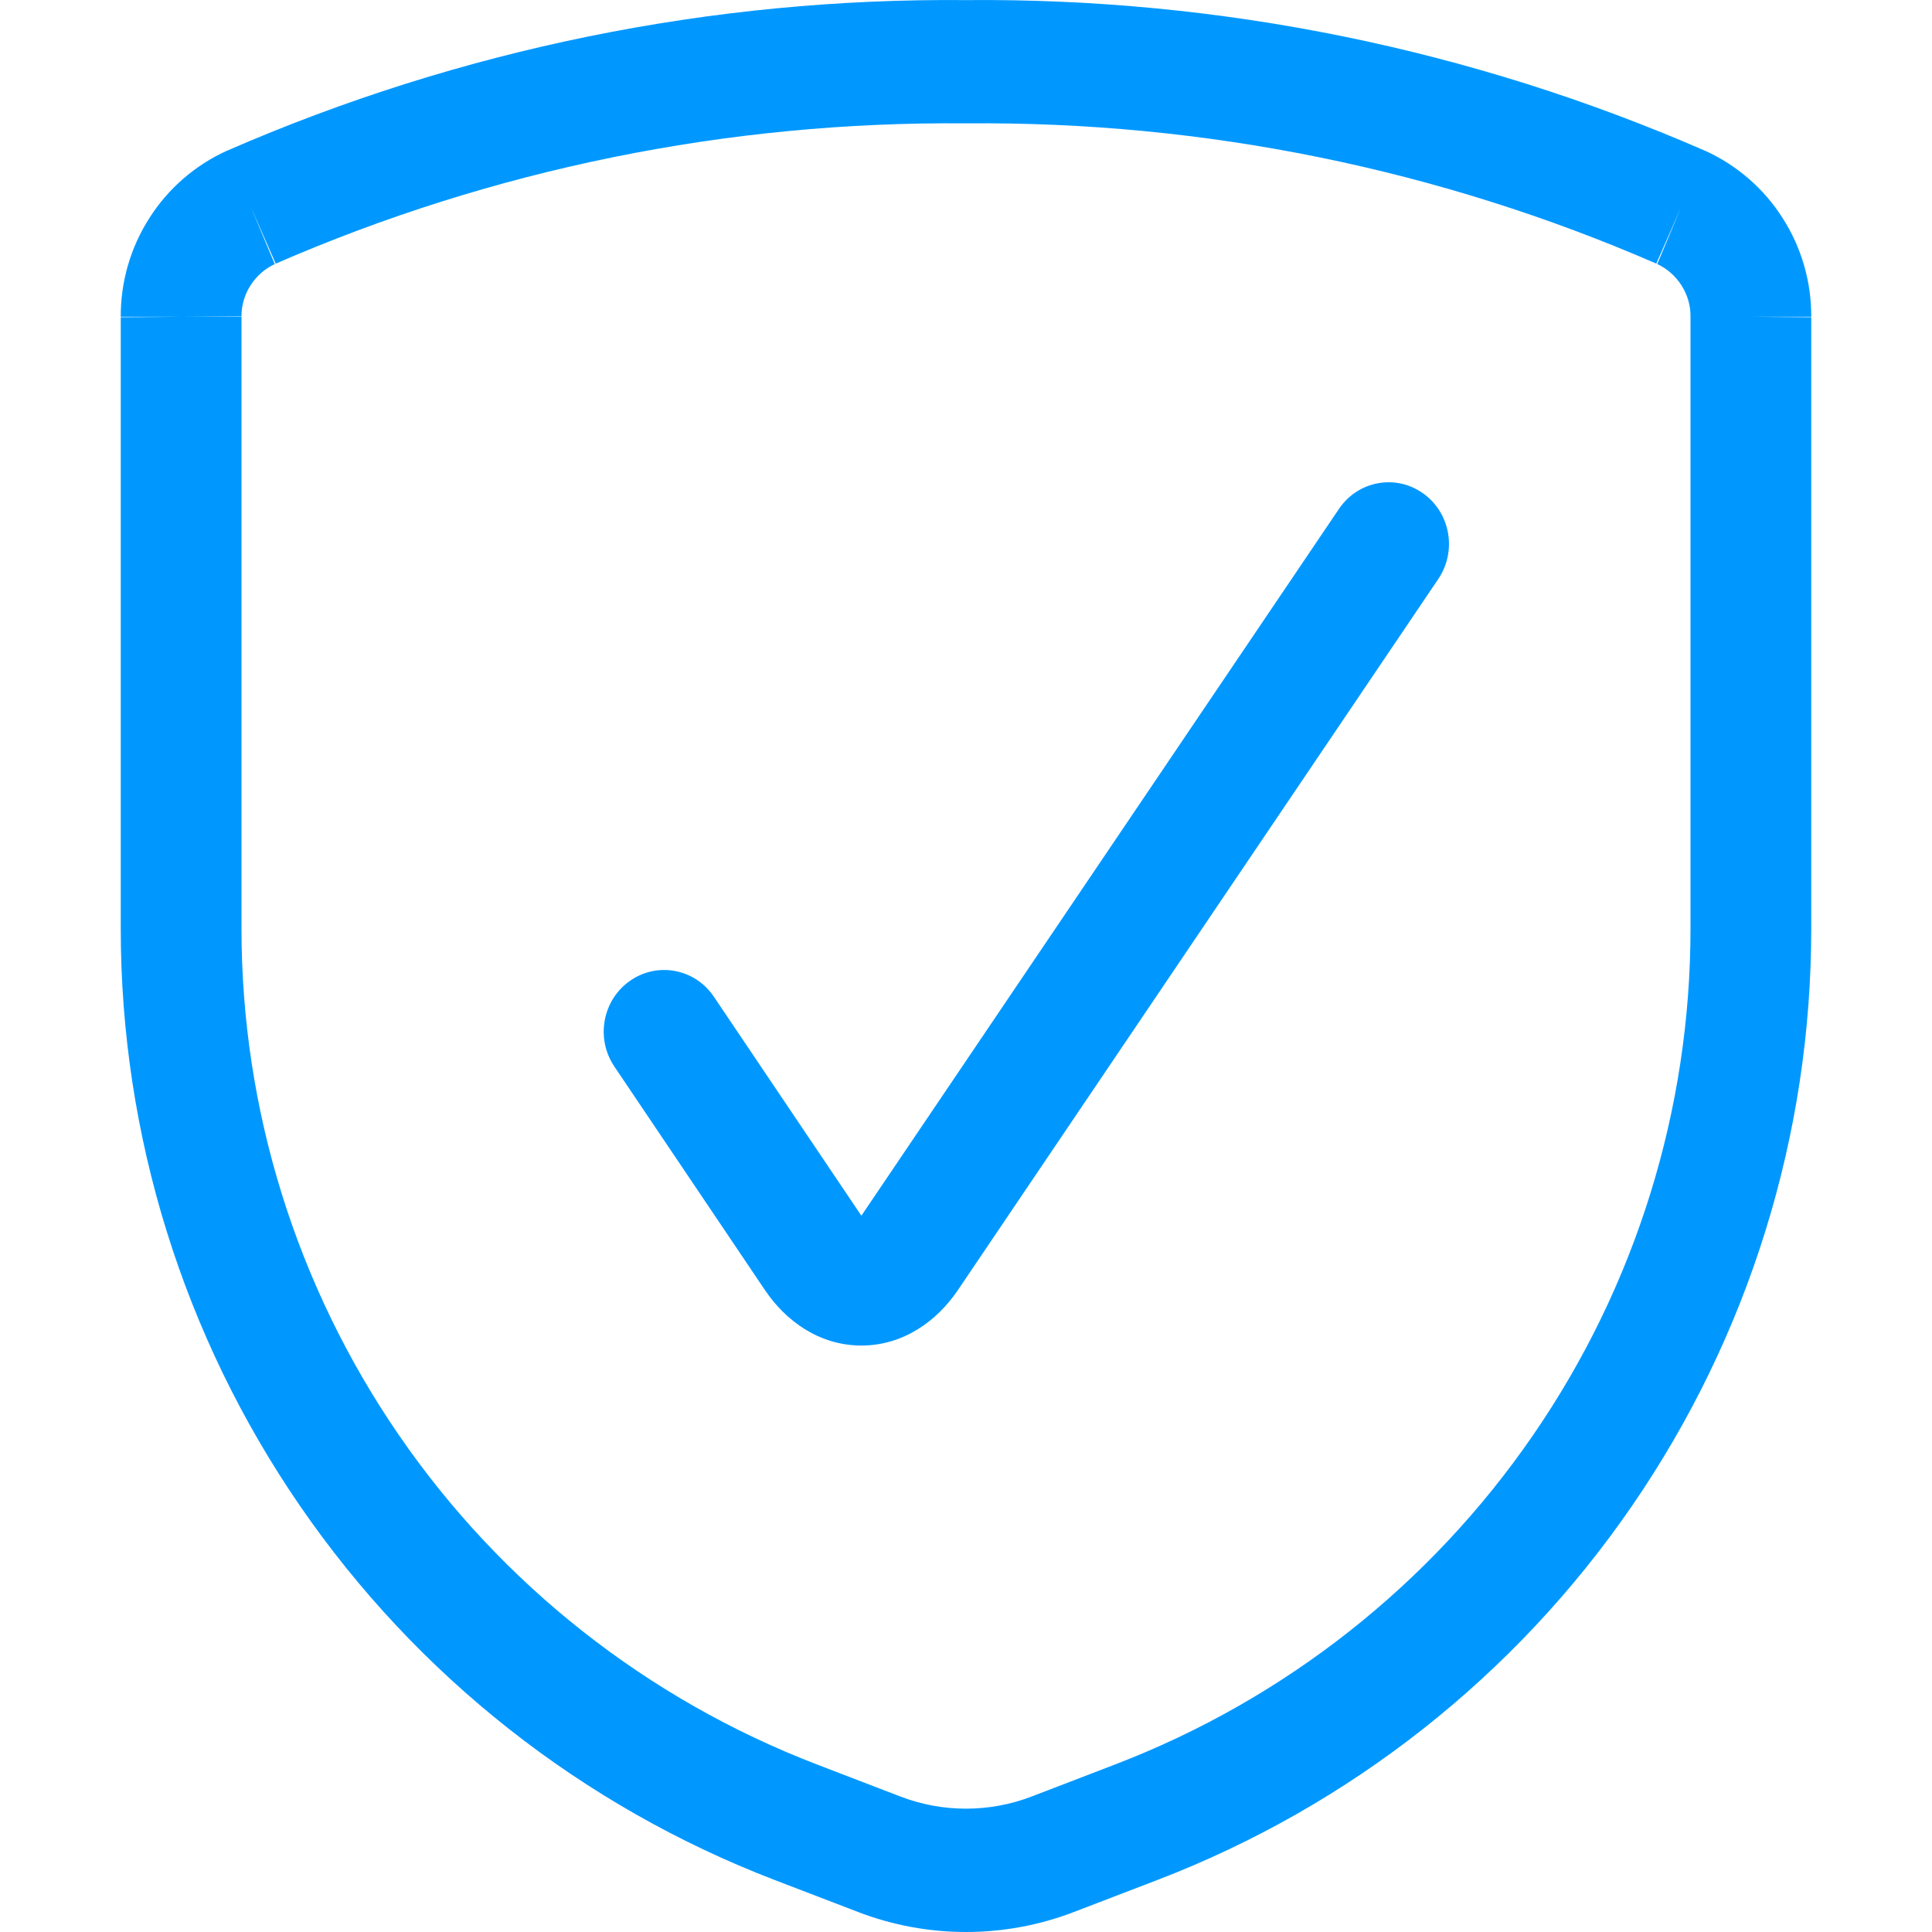<svg width="20" height="20" viewBox="0 0 20 20" fill="none" xmlns="http://www.w3.org/2000/svg">
<path d="M14.889 5.994C15.085 5.703 15.014 5.306 14.73 5.106C14.446 4.905 14.057 4.978 13.861 5.268L8.917 12.585L7.39 10.318C7.194 10.027 6.805 9.954 6.521 10.154C6.236 10.353 6.164 10.751 6.36 11.041L7.92 13.357L7.921 13.358C8.133 13.672 8.48 13.929 8.917 13.929C9.354 13.929 9.701 13.672 9.914 13.358L14.889 5.994Z" fill="#0098FF"/>
<path fill-rule="evenodd" clip-rule="evenodd" d="M17.647 1.559C15.236 0.508 12.63 -0.023 10 0.001C7.37 -0.023 4.764 0.508 2.353 1.559L2.343 1.563C2.018 1.712 1.74 1.952 1.546 2.258C1.351 2.562 1.248 2.918 1.25 3.281V3.279H1.875L1.25 3.284L1.25 3.281V9.615C1.25 11.75 1.898 13.834 3.107 15.591C4.315 17.348 6.027 18.696 8.015 19.46L8.883 19.793C9.602 20.069 10.398 20.069 11.117 19.793L11.985 19.46C13.973 18.696 15.685 17.348 16.893 15.591C18.102 13.834 18.75 11.75 18.75 9.615V3.281V3.279H18.125L18.75 3.284L18.75 3.281C18.752 2.918 18.649 2.562 18.454 2.258C18.26 1.952 17.982 1.712 17.657 1.563L17.647 1.559ZM2.85 2.731C2.742 2.78 2.654 2.859 2.593 2.955C2.531 3.052 2.499 3.163 2.5 3.275L1.875 3.279H2.5V9.615C2.5 11.485 3.068 13.313 4.13 14.857C5.192 16.402 6.699 17.59 8.455 18.265L9.322 18.598C9.758 18.765 10.242 18.765 10.678 18.598L11.545 18.265C13.301 17.591 14.808 16.402 15.87 14.857C16.933 13.313 17.5 11.485 17.5 9.615V3.275C17.501 3.163 17.469 3.052 17.407 2.955C17.346 2.859 17.258 2.78 17.151 2.731L17.156 2.733L17.402 2.146L17.146 2.729L17.151 2.731C14.898 1.75 12.464 1.255 10.006 1.277L9.994 1.277C7.536 1.255 5.102 1.75 2.85 2.731ZM2.85 2.731L2.844 2.733L2.598 2.146L2.854 2.729L2.85 2.731Z" fill="#0098FF"/>
</svg>
